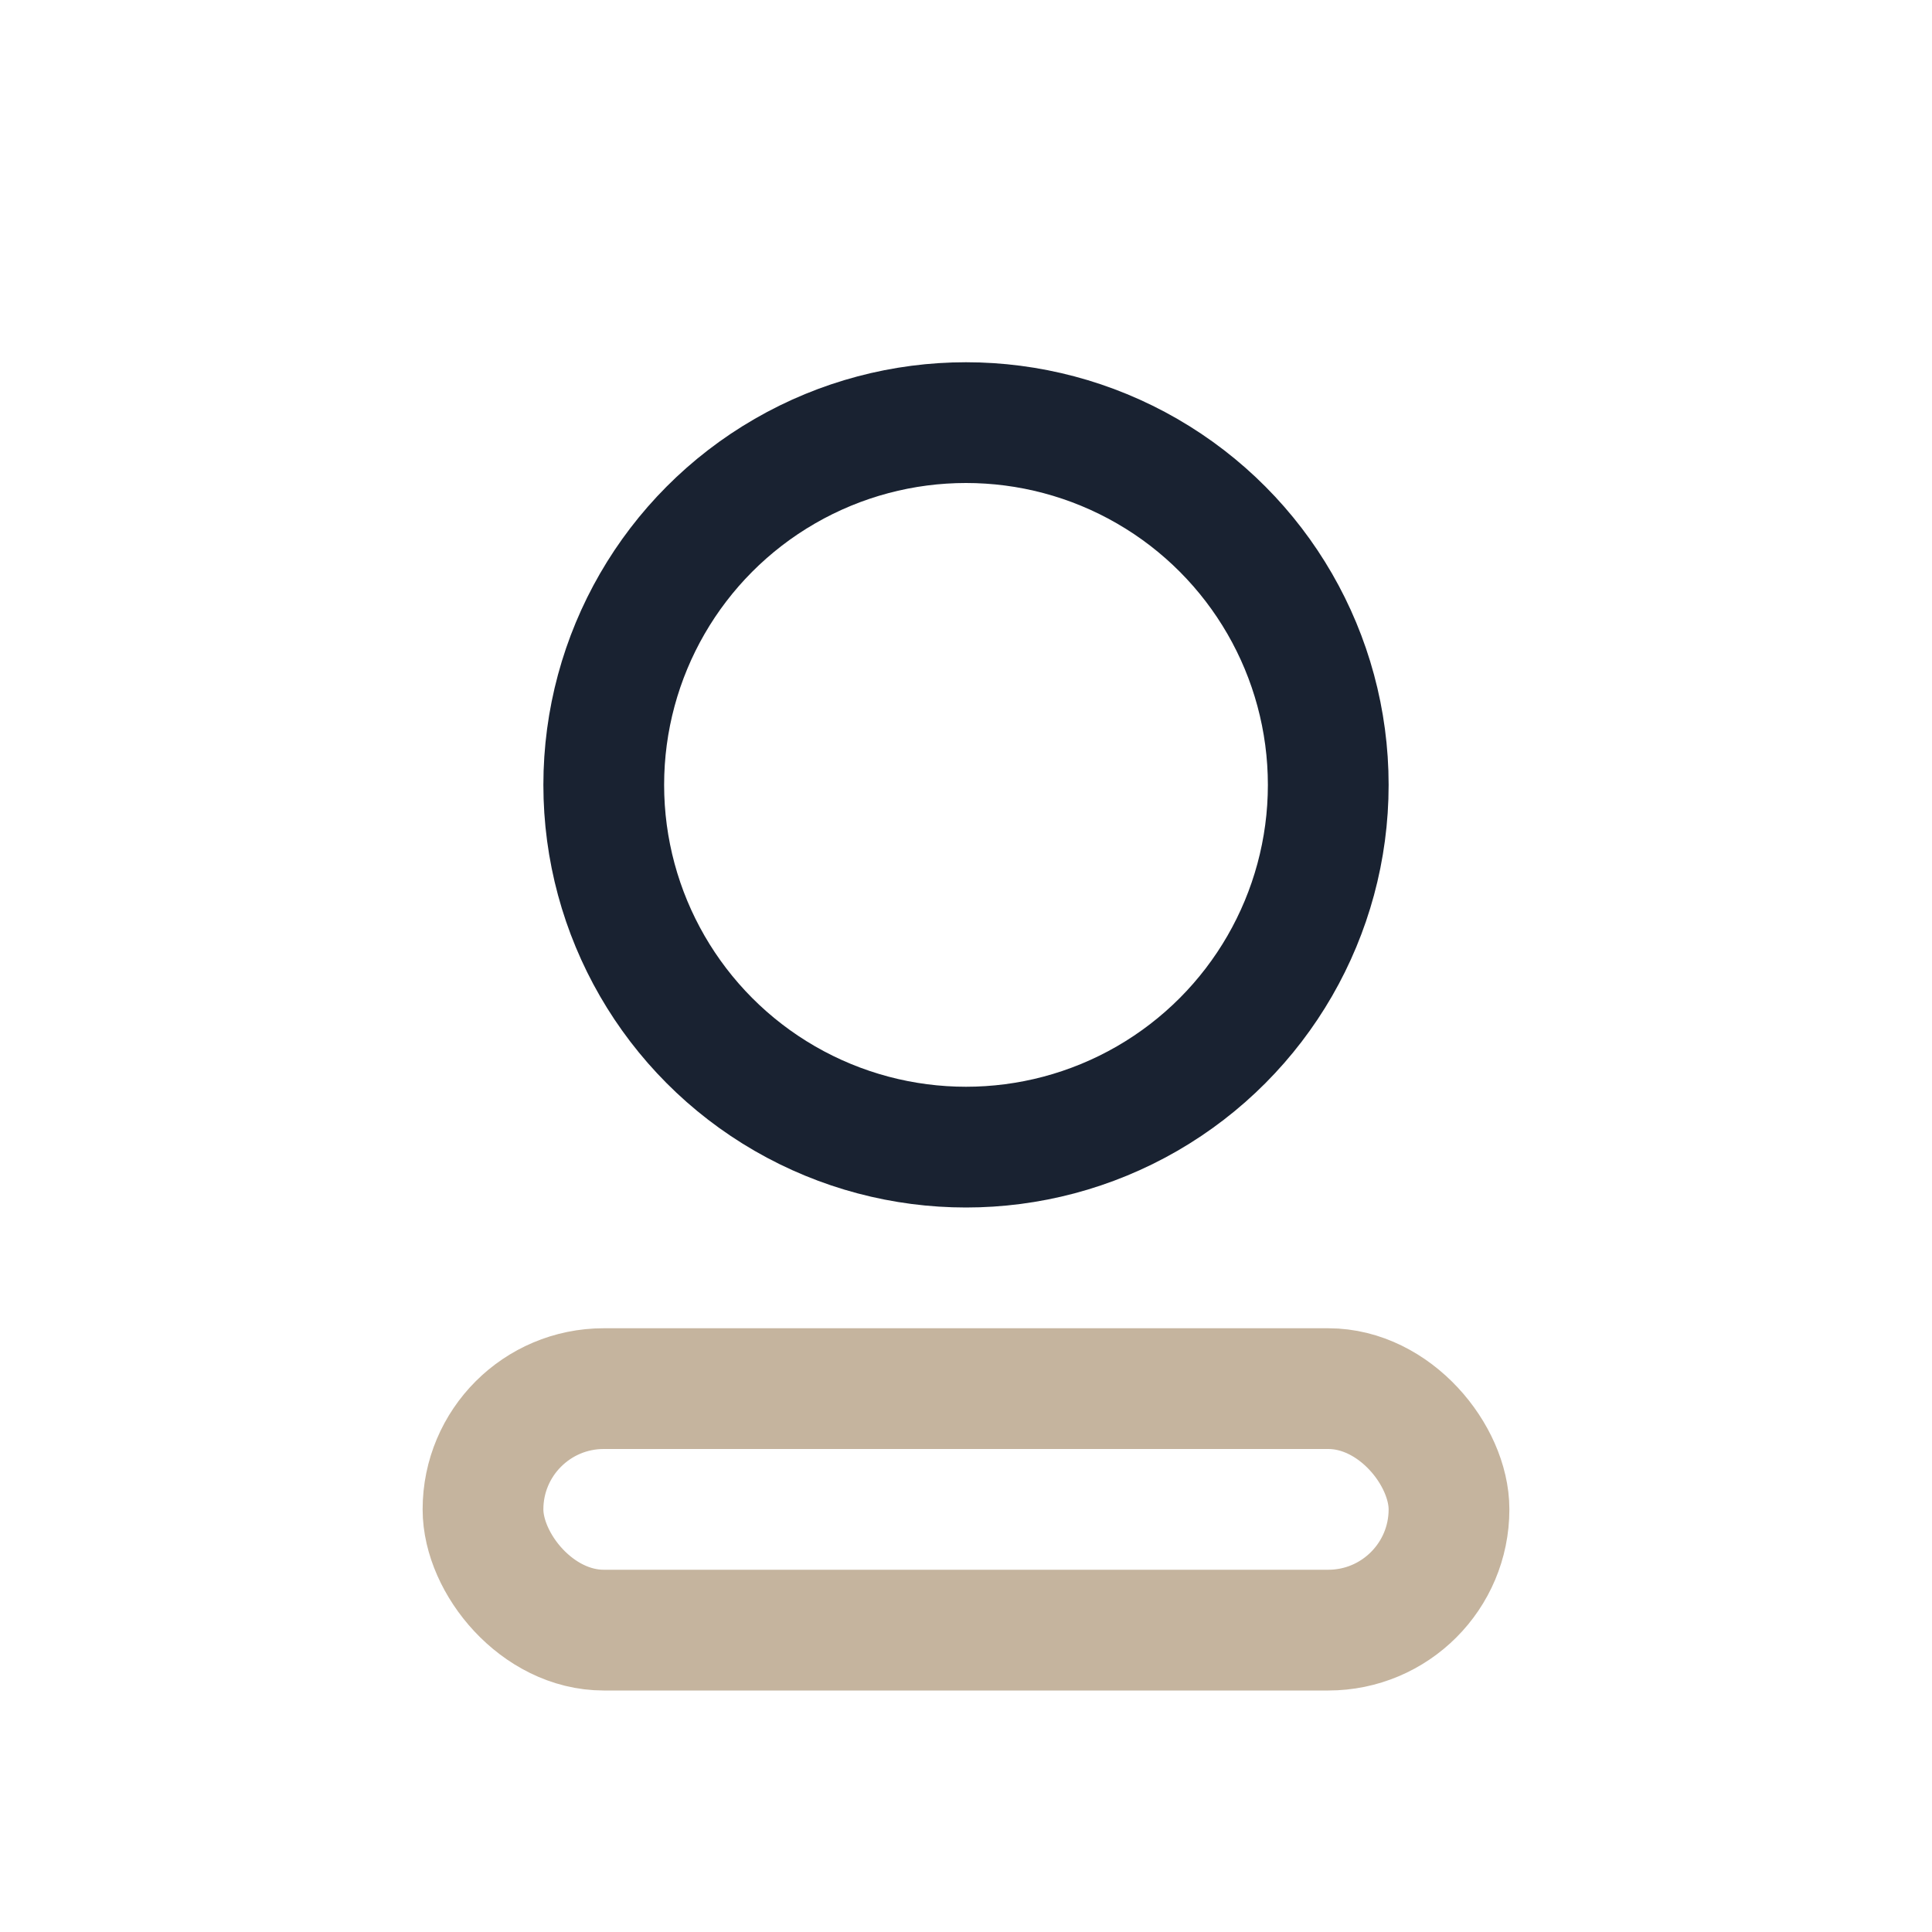 <?xml version="1.0" encoding="UTF-8"?>
<svg xmlns="http://www.w3.org/2000/svg" width="32" height="32" viewBox="0 0 32 32"><circle cx="16" cy="13" r="6" fill="none" stroke="#192231" stroke-width="2"/><rect x="8" y="23" width="16" height="4" rx="2" fill="none" stroke="#C5B49E" stroke-width="2"/></svg>